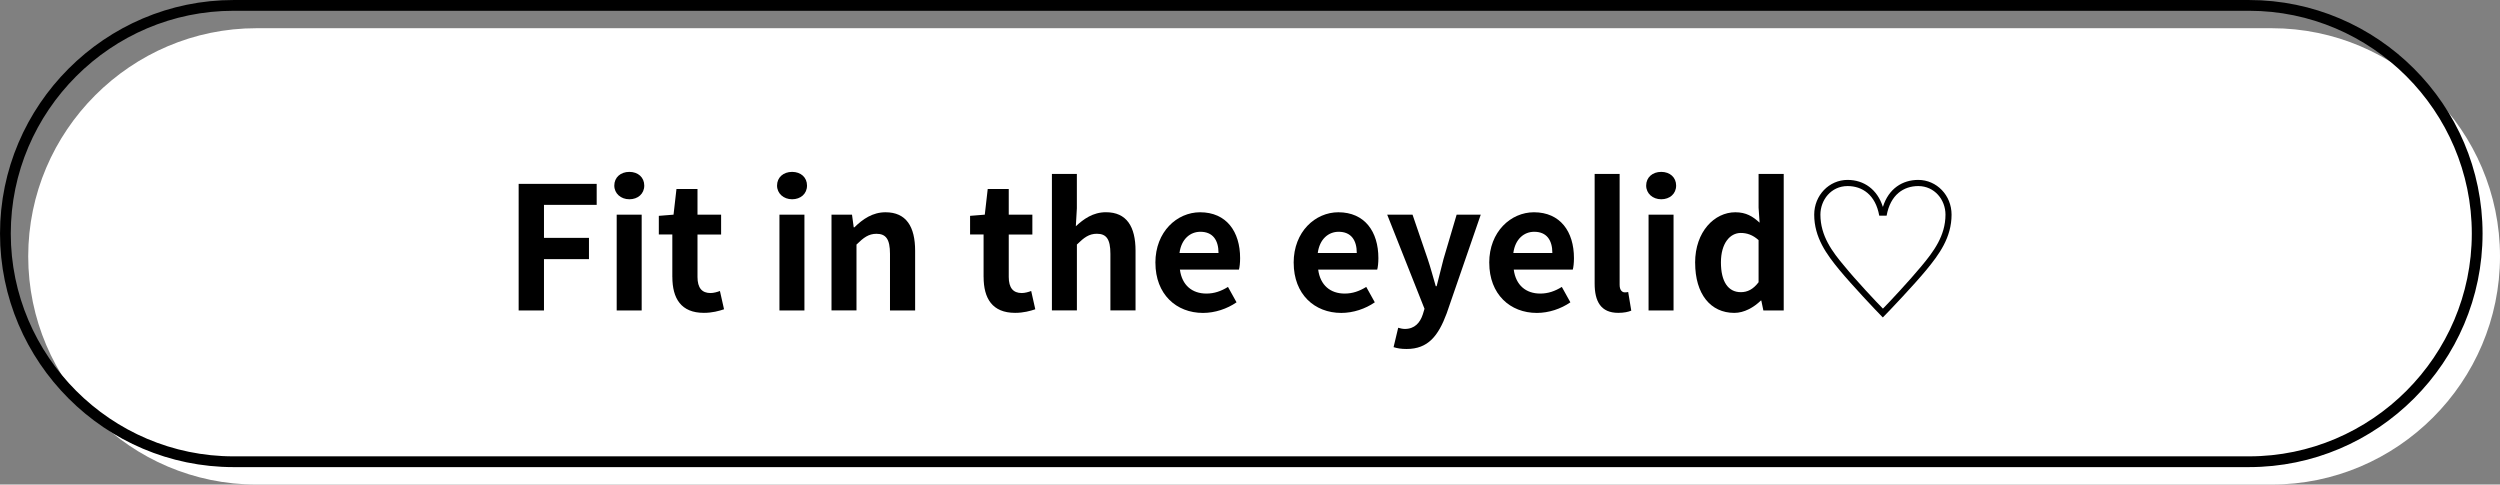 <?xml version="1.0" encoding="UTF-8"?><svg id="_レイヤー_2" xmlns="http://www.w3.org/2000/svg" viewBox="0 0 657.42 127.42"><rect x="0" y="0" width="657.42" height="127.42" fill="#808080" stroke="none"/><defs><style>.cls-1{fill:#fff;}.cls-2{fill:none;stroke:#000;stroke-miterlimit:10;stroke-width:2.83px;}</style></defs><g id="_デザイン"><g><path class="cls-1" d="M7.42,67.42C7.42,34.42,34.42,7.42,67.42,7.42H597.42c33,0,60,27,60,60h0c0,33-27,60-60,60H67.42c-33,0-60-27-60-60h0Z"/><path class="cls-2" d="M1.42,61.42C1.42,28.42,28.42,1.42,61.42,1.42H591.42c33,0,60,27,60,60h0c0,33-27,60-60,60H61.42C28.42,121.42,1.42,94.42,1.42,61.42h0Z"/><g><path d="M136.39,48.35h20.52v5.53h-13.86v8.68h11.83v5.58h-11.83v13.5h-6.66V48.35Z"/><path d="M161.54,48.8c0-2.16,1.67-3.6,3.96-3.6s3.92,1.44,3.92,3.6-1.67,3.6-3.92,3.6-3.96-1.53-3.96-3.6Zm.63,7.65h6.57v25.2h-6.57v-25.2Z"/><path d="M176.8,72.82v-11.16h-3.55v-4.9l3.87-.31,.77-6.75h5.53v6.75h6.21v5.22h-6.21v11.16c0,2.88,1.17,4.23,3.42,4.23,.81,0,1.8-.27,2.48-.54l1.08,4.81c-1.35,.45-3.1,.94-5.31,.94-5.98,0-8.28-3.78-8.28-9.45Z"/><path d="M204.34,48.8c0-2.16,1.67-3.6,3.96-3.6s3.92,1.44,3.92,3.6-1.67,3.6-3.92,3.6-3.96-1.53-3.96-3.6Zm.63,7.65h6.57v25.2h-6.57v-25.2Z"/><path d="M218.65,56.45h5.4l.45,3.33h.18c2.2-2.16,4.77-3.96,8.19-3.96,5.44,0,7.78,3.78,7.78,10.12v15.7h-6.61v-14.89c0-3.87-1.08-5.27-3.55-5.27-2.07,0-3.38,.99-5.26,2.83v17.32h-6.57v-25.2Z"/><path d="M258.65,72.82v-11.16h-3.55v-4.9l3.87-.31,.77-6.75h5.53v6.75h6.21v5.22h-6.21v11.16c0,2.88,1.17,4.23,3.42,4.23,.81,0,1.8-.27,2.48-.54l1.08,4.81c-1.35,.45-3.1,.94-5.31,.94-5.98,0-8.28-3.78-8.28-9.45Z"/><path d="M276.61,45.74h6.57v9.04l-.27,4.72c2.03-1.89,4.5-3.69,7.92-3.69,5.44,0,7.78,3.78,7.78,10.12v15.7h-6.61v-14.89c0-3.87-1.08-5.27-3.55-5.27-2.07,0-3.38,.99-5.26,2.83v17.32h-6.57V45.74Z"/><path d="M303.83,69.09c0-8.19,5.71-13.27,11.75-13.27,6.93,0,10.53,5.08,10.53,12.06,0,1.22-.13,2.43-.31,3.02h-15.52c.54,4.14,3.24,6.3,6.97,6.3,2.07,0,3.87-.63,5.67-1.75l2.25,4.05c-2.47,1.71-5.67,2.79-8.82,2.79-7.02,0-12.51-4.9-12.51-13.18Zm16.6-2.56c0-3.42-1.53-5.58-4.77-5.58-2.66,0-5,1.89-5.49,5.58h10.26Z"/><path d="M340.19,69.09c0-8.19,5.71-13.27,11.75-13.27,6.93,0,10.53,5.08,10.53,12.06,0,1.22-.13,2.43-.31,3.02h-15.52c.54,4.14,3.24,6.3,6.97,6.3,2.07,0,3.87-.63,5.67-1.75l2.25,4.05c-2.47,1.71-5.67,2.79-8.82,2.79-7.02,0-12.51-4.9-12.51-13.18Zm16.6-2.56c0-3.42-1.53-5.58-4.77-5.58-2.66,0-5,1.89-5.49,5.58h10.26Z"/><path d="M366.47,91.27l1.21-5.08c.45,.14,1.17,.31,1.75,.31,2.57,0,4-1.62,4.72-3.82l.45-1.48-9.81-24.75h6.66l4,11.7c.76,2.25,1.39,4.68,2.11,7.11h.23c.58-2.34,1.21-4.77,1.8-7.11l3.46-11.7h6.34l-8.96,25.96c-2.21,5.94-4.9,9.36-10.53,9.36-1.49,0-2.47-.18-3.46-.49Z"/><path d="M391.62,69.09c0-8.19,5.71-13.27,11.75-13.27,6.93,0,10.53,5.08,10.53,12.06,0,1.22-.13,2.43-.31,3.02h-15.52c.54,4.14,3.24,6.3,6.97,6.3,2.07,0,3.87-.63,5.67-1.75l2.25,4.05c-2.47,1.71-5.67,2.79-8.82,2.79-7.02,0-12.51-4.9-12.51-13.18Zm16.6-2.56c0-3.42-1.53-5.58-4.77-5.58-2.66,0-5,1.89-5.49,5.58h10.26Z"/><path d="M419.34,74.58v-28.84h6.57v29.16c0,1.48,.72,1.98,1.35,1.98,.27,0,.45,0,.9-.09l.81,4.9c-.76,.32-1.89,.58-3.42,.58-4.59,0-6.21-3.01-6.21-7.69Z"/><path d="M432.89,48.8c0-2.16,1.67-3.6,3.96-3.6s3.92,1.44,3.92,3.6-1.67,3.6-3.92,3.6-3.96-1.53-3.96-3.6Zm.63,7.65h6.57v25.2h-6.57v-25.2Z"/><path d="M445.76,69.09c0-8.23,5.13-13.27,10.57-13.27,2.83,0,4.59,1.08,6.39,2.74l-.27-3.96v-8.86h6.61v35.91h-5.35l-.54-2.61h-.13c-1.85,1.8-4.37,3.24-6.97,3.24-6.25,0-10.3-4.95-10.3-13.18Zm16.69,5.13v-11.07c-1.53-1.4-3.11-1.89-4.68-1.89-2.83,0-5.22,2.7-5.22,7.74s1.89,7.83,5.22,7.83c1.75,0,3.24-.72,4.68-2.61Z"/><path d="M495.08,83.44c-1.67-1.67-8.1-8.5-11.34-12.42-3.38-4.09-6.66-8.55-6.66-14.58,0-5.08,3.92-9.13,8.77-9.13,4.32,0,7.83,2.52,9.27,7.06h.04c1.49-4.77,5.13-7.06,9.27-7.06,4.86,0,8.77,4.05,8.77,9.13,0,6.03-3.28,10.48-6.66,14.58-3.24,3.92-9.72,10.75-11.38,12.42h-.09Zm-.9-26.73c-.99-5.54-4.5-7.78-8.32-7.78-4.37,0-7.15,3.69-7.15,7.51,0,5.58,3.1,9.76,6.39,13.63,2.92,3.6,8.46,9.49,10.03,11.07h.04c1.58-1.58,7.06-7.47,10.04-11.07,3.24-3.87,6.39-8.05,6.39-13.63,0-3.92-2.88-7.51-7.16-7.51-3.82,0-7.33,2.25-8.32,7.78h-1.94Z"/></g></g></g></svg>
